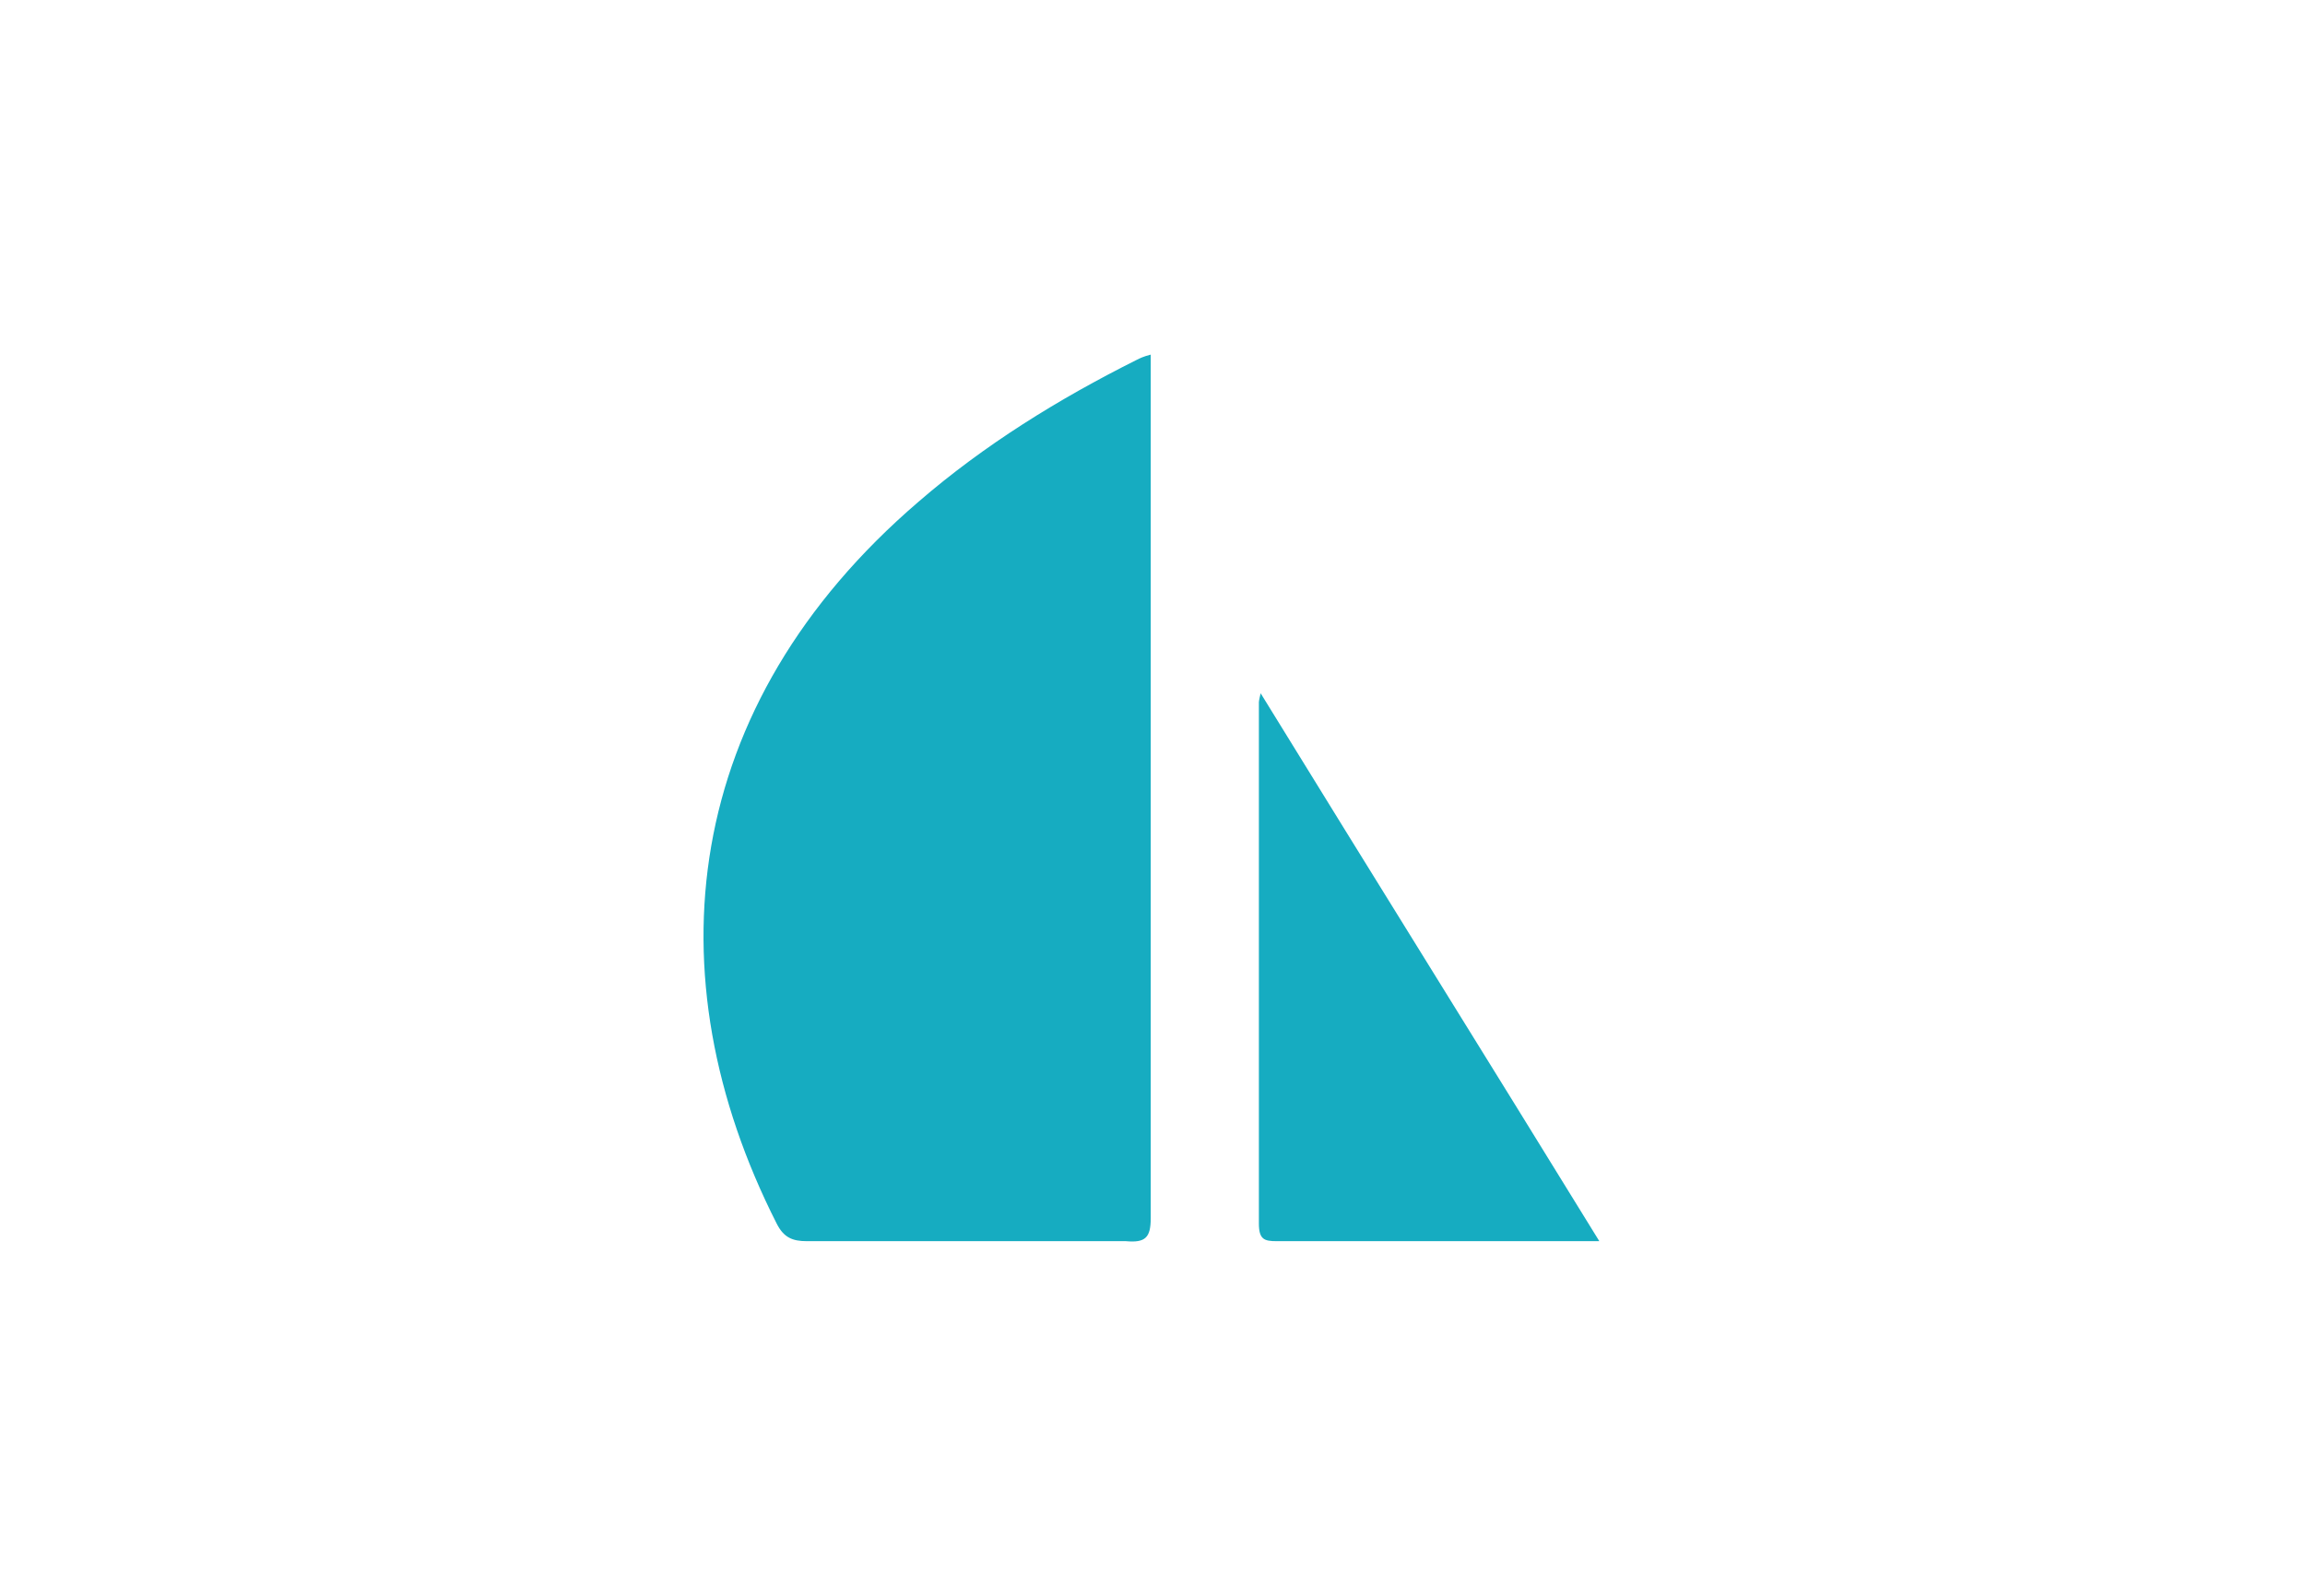 <?xml version="1.0" encoding="utf-8"?>
<!-- Generator: Adobe Illustrator 24.2.0, SVG Export Plug-In . SVG Version: 6.00 Build 0)  -->
<svg version="1.1" id="Layer_1" xmlns="http://www.w3.org/2000/svg" xmlns:xlink="http://www.w3.org/1999/xlink" x="0px" y="0px"
	 viewBox="0 0 130 90" style="enable-background:new 0 0 130 90;" xml:space="preserve">
<style type="text/css">
	.st0{fill:#16ACC1;}
</style>
<path class="st0" d="M64.9,20c0,0.5,0,0.9,0,1.3c0,15.8,0,31.6,0,47.4c0,1.1-0.3,1.4-1.4,1.3c-6,0-12,0-18,0c-0.8,0-1.3-0.2-1.7-1
	c-7.1-14-5.4-29.2,8-40.7c3.7-3.2,7.9-5.8,12.3-8C64.3,20.2,64.5,20.1,64.9,20z"/>
<path class="st0" d="M71.1,39.1C77.5,49.5,83.8,59.6,90.2,70c-0.7,0-1.3,0-1.8,0c-5.5,0-10.9,0-16.4,0C71.3,70,71,69.9,71,69
	c0-9.8,0-19.6,0-29.4C71,39.6,71,39.5,71.1,39.1z"/>
</svg>
